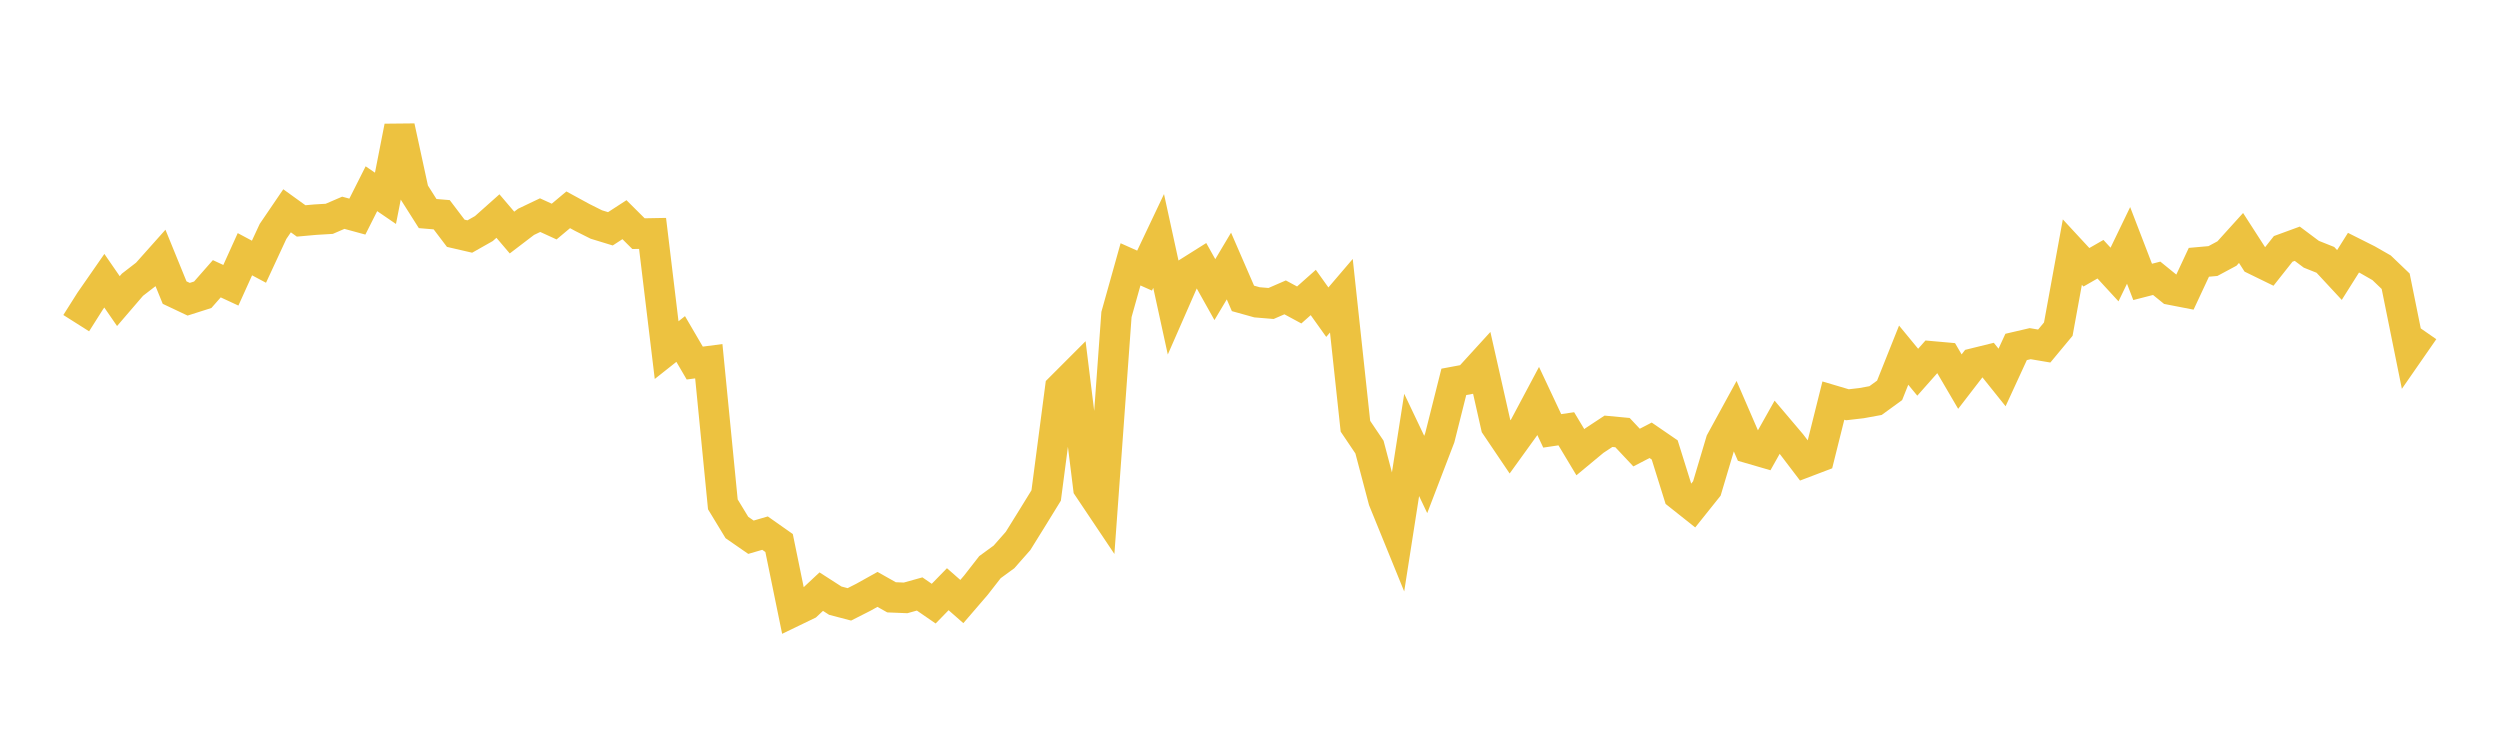 <svg width="164" height="48" xmlns="http://www.w3.org/2000/svg" xmlns:xlink="http://www.w3.org/1999/xlink"><path fill="none" stroke="rgb(237,194,64)" stroke-width="2" d="M5,21.199L5.922,19.742L6.844,18.415L7.766,19.752L8.689,18.678L9.611,17.966L10.533,16.932L11.455,19.194L12.377,19.63L13.299,19.336L14.222,18.286L15.144,18.714L16.066,16.677L16.988,17.169L17.91,15.183L18.832,13.828L19.754,14.493L20.677,14.41L21.599,14.355L22.521,13.958L23.443,14.209L24.365,12.38L25.287,13.01L26.21,8.306L27.132,12.556L28.054,14.01L28.976,14.087L29.898,15.303L30.82,15.516L31.743,14.994L32.665,14.173L33.587,15.256L34.509,14.553L35.431,14.113L36.353,14.535L37.275,13.763L38.198,14.266L39.12,14.728L40.042,15.01L40.964,14.411L41.886,15.328L42.808,15.311L43.731,22.968L44.653,22.238L45.575,23.817L46.497,23.695L47.419,33.086L48.341,34.604L49.263,35.242L50.186,34.973L51.108,35.622L52.03,40.119L52.952,39.674L53.874,38.811L54.796,39.404L55.719,39.646L56.641,39.178L57.563,38.664L58.485,39.184L59.407,39.221L60.329,38.964L61.251,39.599L62.174,38.652L63.096,39.461L64.018,38.39L64.94,37.206L65.862,36.533L66.784,35.487L67.707,34.001L68.629,32.503L69.551,25.462L70.473,24.539L71.395,31.993L72.317,33.369L73.24,20.632L74.162,17.341L75.084,17.752L76.006,15.808L76.928,20.034L77.85,17.93L78.772,17.35L79.695,18.998L80.617,17.451L81.539,19.575L82.461,19.832L83.383,19.908L84.305,19.507L85.228,20.006L86.15,19.187L87.072,20.479L87.994,19.4L88.916,27.961L89.838,29.329L90.76,32.821L91.683,35.087L92.605,29.188L93.527,31.126L94.449,28.72L95.371,25.05L96.293,24.878L97.216,23.866L98.138,27.948L99.06,29.314L99.982,28.036L100.904,26.303L101.826,28.265L102.749,28.128L103.671,29.665L104.593,28.9L105.515,28.292L106.437,28.379L107.359,29.361L108.281,28.883L109.204,29.516L110.126,32.465L111.048,33.197L111.97,32.044L112.892,28.952L113.814,27.266L114.737,29.399L115.659,29.667L116.581,28.026L117.503,29.113L118.425,30.324L119.347,29.973L120.269,26.279L121.192,26.553L122.114,26.446L123.036,26.278L123.958,25.608L124.88,23.298L125.802,24.418L126.725,23.377L127.647,23.459L128.569,25.034L129.491,23.838L130.413,23.611L131.335,24.762L132.257,22.759L133.18,22.544L134.102,22.7L135.024,21.59L135.946,16.538L136.868,17.534L137.79,17.005L138.713,18.008L139.635,16.099L140.557,18.493L141.479,18.256L142.401,19.004L143.323,19.183L144.246,17.207L145.168,17.125L146.09,16.63L147.012,15.611L147.934,17.043L148.856,17.493L149.778,16.327L150.701,15.989L151.623,16.679L152.545,17.047L153.467,18.04L154.389,16.576L155.311,17.039L156.234,17.567L157.156,18.45L158.078,23.01L159,21.681"></path></svg>